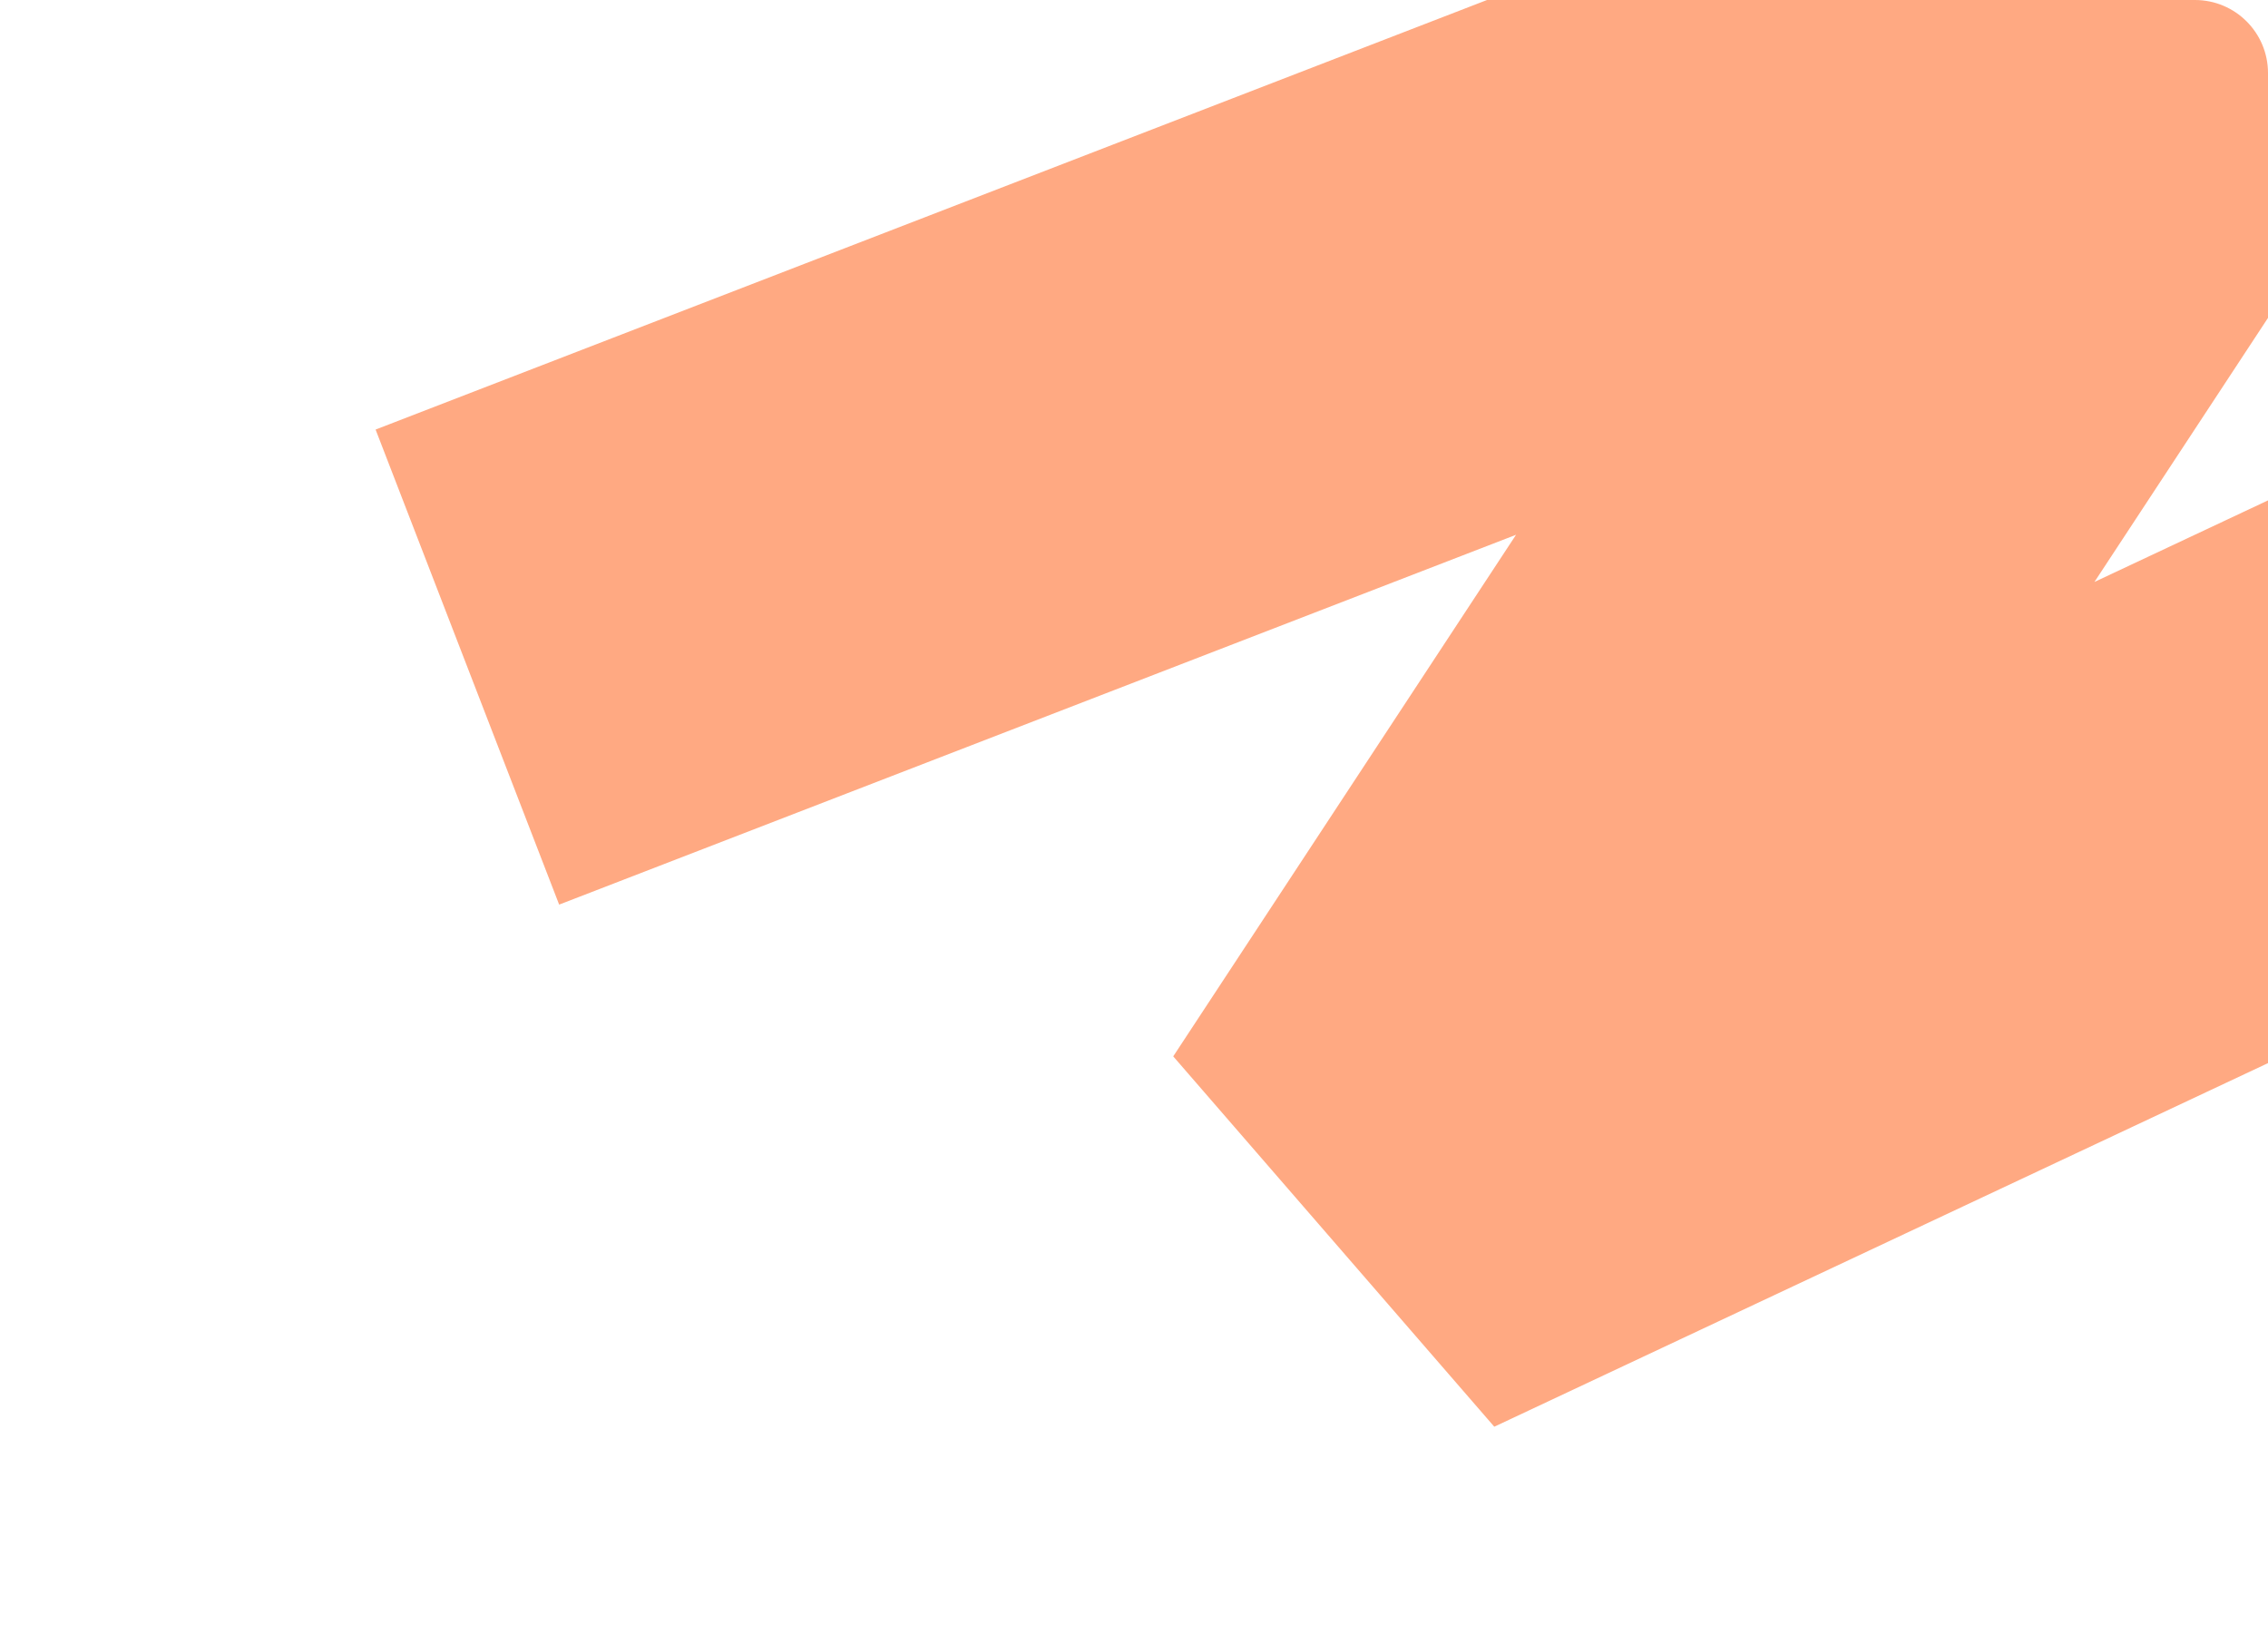 <?xml version="1.0" encoding="UTF-8"?> <svg xmlns="http://www.w3.org/2000/svg" width="621" height="445" viewBox="0 0 621 445" fill="none"> <g clip-path="url(#clip0_520_1572)"> <path d="M193 157.5L592.807 3L379.5 327.5L794.5 132.5L739.094 445" stroke="#FFA982" stroke-width="139.433" stroke-linecap="square" stroke-linejoin="bevel"></path> </g> <defs> <clipPath id="clip0_520_1572"> <path d="M0 0H601C612.046 0 621 8.954 621 20V425C621 436.046 612.046 445 601 445H0V0Z" fill="white"></path> </clipPath> </defs> </svg> 